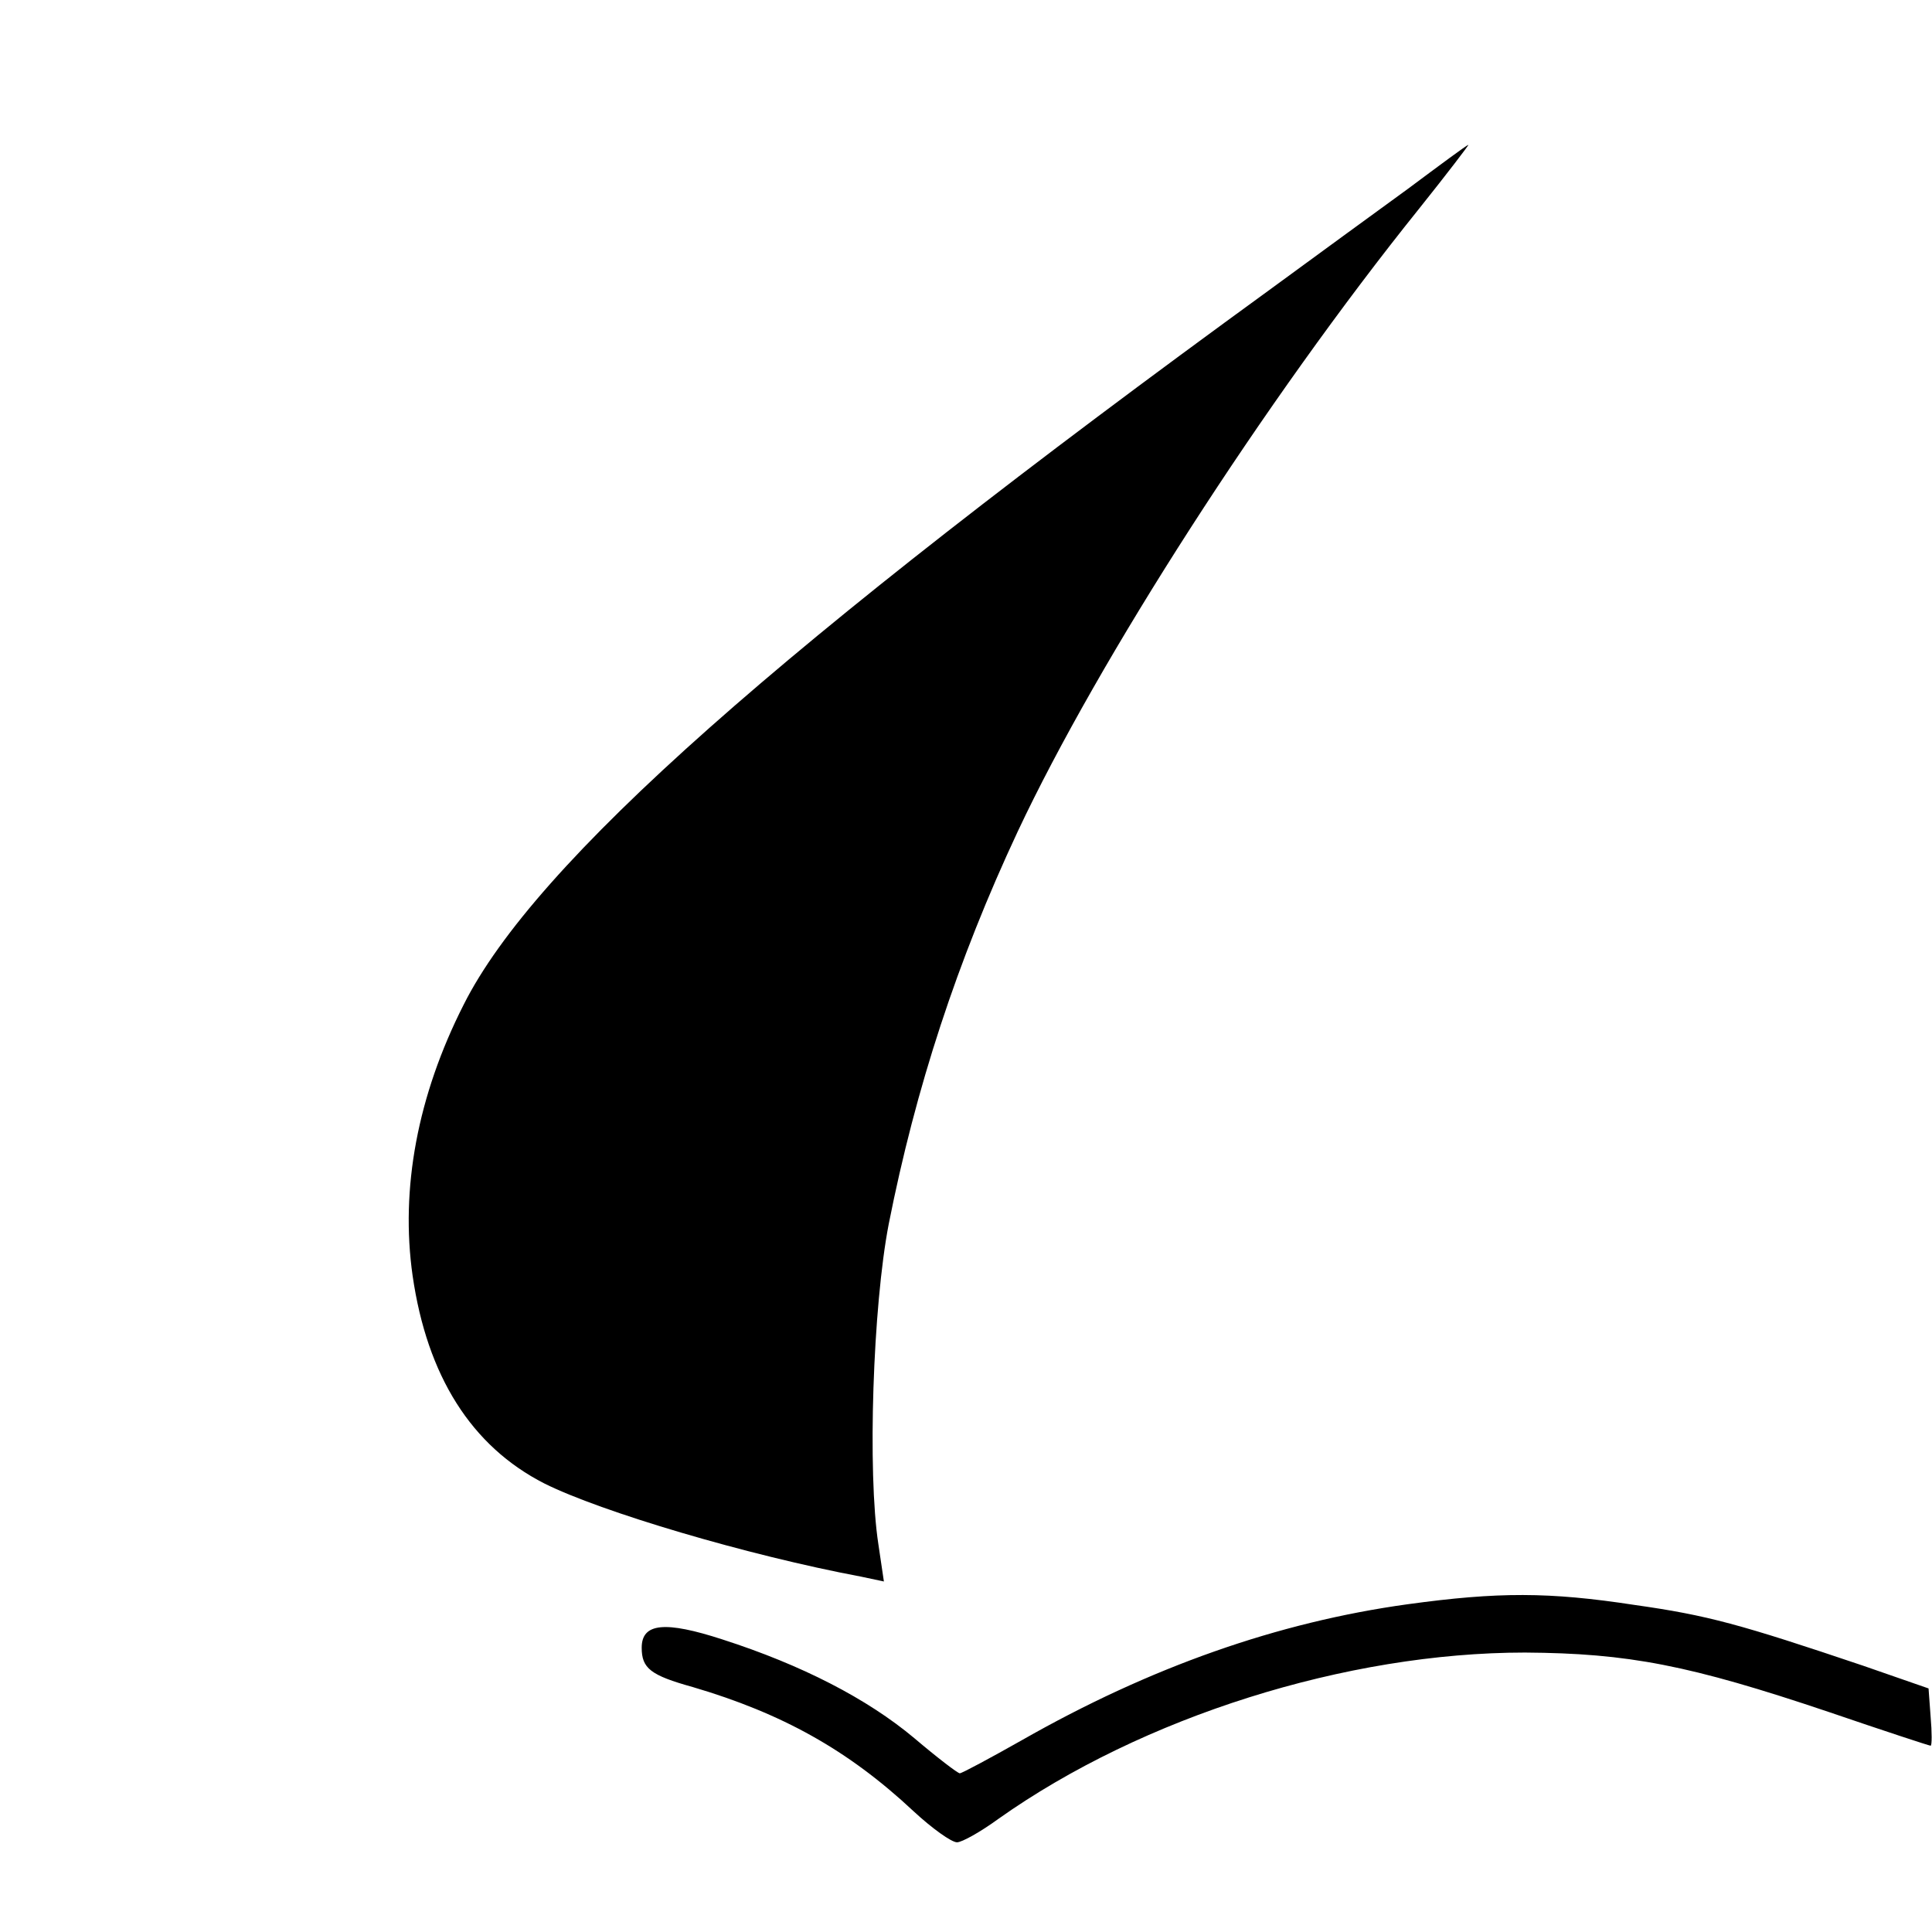 <?xml version="1.0" standalone="no"?>
<!DOCTYPE svg PUBLIC "-//W3C//DTD SVG 20010904//EN"
 "http://www.w3.org/TR/2001/REC-SVG-20010904/DTD/svg10.dtd">
<svg version="1.0" xmlns="http://www.w3.org/2000/svg"
 width="280pt" height="280pt" viewBox="0 0 280 280"
 preserveAspectRatio="xMidYMid meet">
<g transform="translate(0,280) scale(0.1,-0.1)"
fill="#000000" stroke="none">
<path d="M2040 2526 c-47 -34 -137 -100 -200 -146 -711 -517 -1065 -831 -1168
-1036 -67 -132 -92 -267 -74 -393 21 -145 85 -247 191 -301 82 -41 294 -104
459 -135 l33 -7 -8 54 c-16 104 -8 345 15 464 39 197 99 381 187 569 117 249
357 623 582 903 40 50 72 92 71 92 -2 0 -41 -29 -88 -64z"/>
<path d="M2040 475 c-188 -26 -373 -91 -559 -197 -46 -26 -87 -48 -90 -48 -3
0 -33 23 -66 51 -68 57 -163 106 -278 143 -83 27 -117 24 -117 -12 0 -30 13
-40 74 -57 129 -38 225 -91 320 -180 27 -25 55 -45 63 -45 7 0 34 15 60 34
209 148 505 241 763 241 150 -1 238 -18 440 -86 79 -27 146 -49 148 -49 2 0 2
19 0 42 l-3 41 -95 33 c-178 60 -225 73 -331 88 -124 19 -198 19 -329 1z"/>
</g>
</svg>
